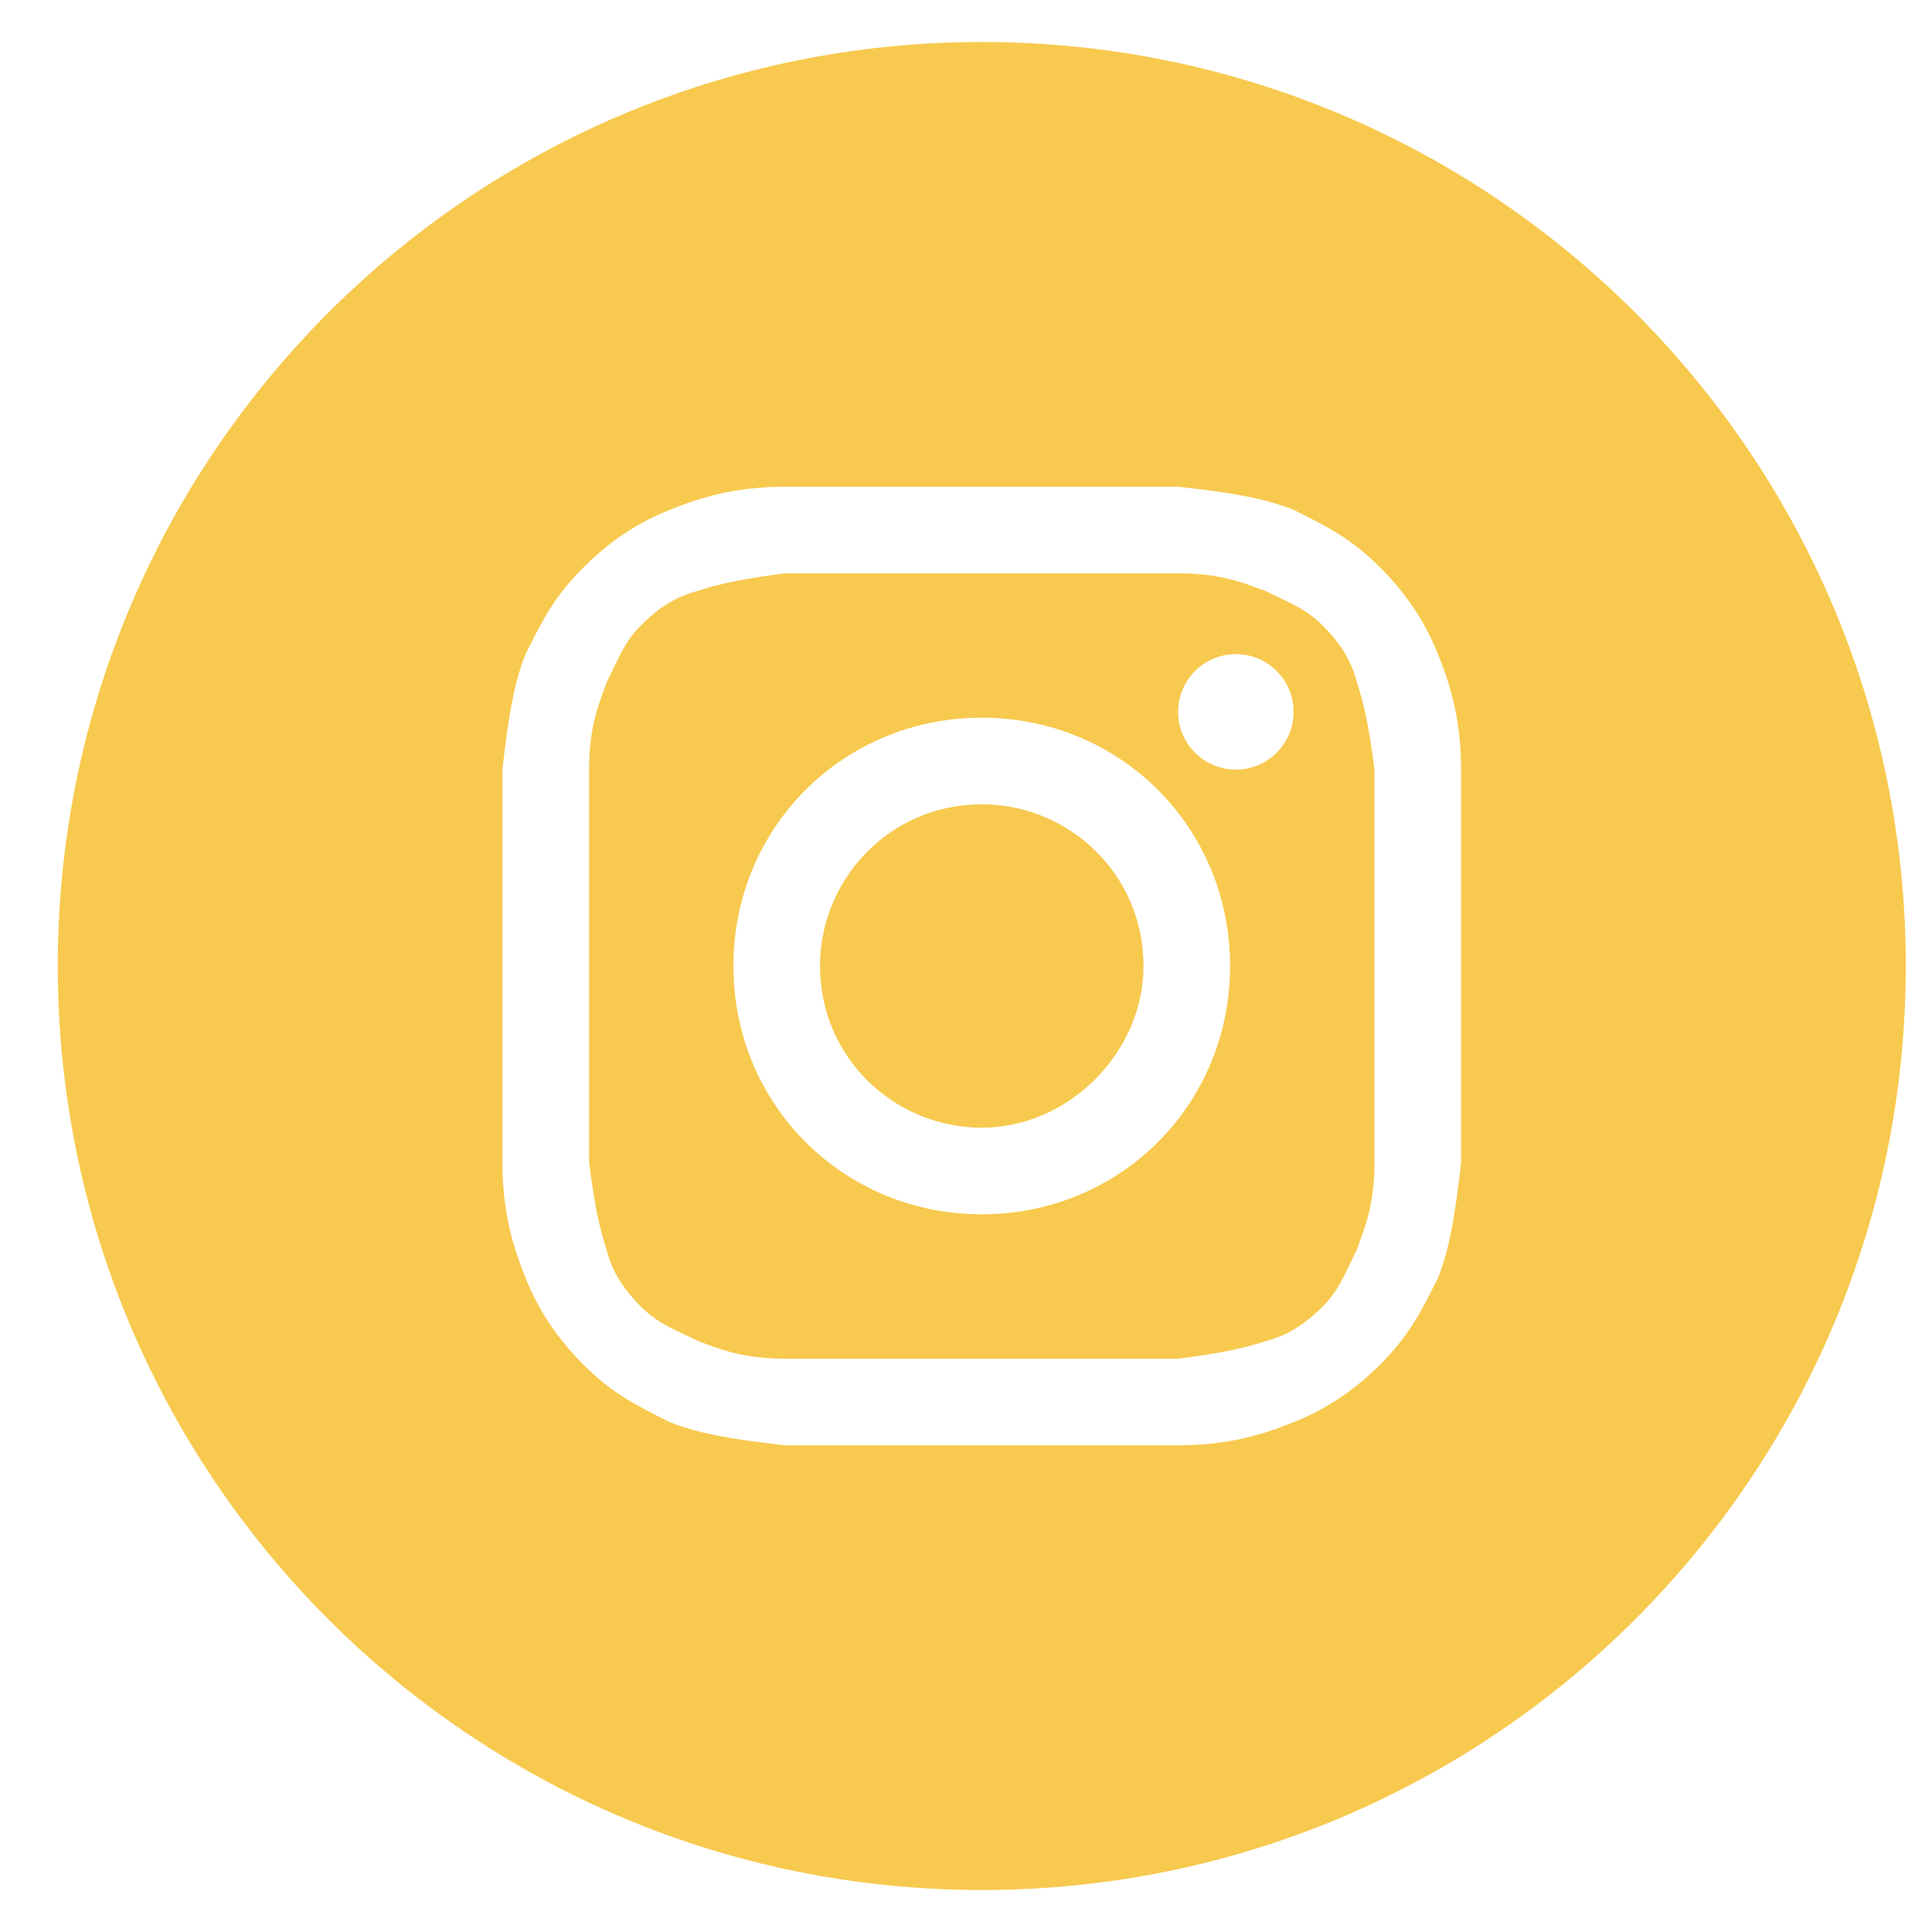 <svg width="23" height="23" viewBox="0 0 23 23" fill="none" xmlns="http://www.w3.org/2000/svg">
<path d="M11.688 13.425C10.656 13.425 9.762 12.6 9.762 11.5C9.762 10.469 10.588 9.575 11.688 9.575C12.719 9.575 13.613 10.4 13.613 11.5C13.613 12.531 12.719 13.425 11.688 13.425Z" fill="#F7C94E"/>
<path fill-rule="evenodd" clip-rule="evenodd" d="M14.025 6.825H9.35C8.8 6.894 8.525 6.963 8.319 7.031C8.044 7.1 7.838 7.237 7.631 7.444C7.468 7.607 7.391 7.77 7.298 7.967C7.273 8.019 7.247 8.074 7.219 8.131C7.208 8.163 7.196 8.197 7.183 8.233C7.111 8.429 7.013 8.698 7.013 9.162V13.838C7.081 14.387 7.15 14.662 7.219 14.869C7.287 15.144 7.425 15.35 7.631 15.556C7.794 15.72 7.958 15.797 8.155 15.89C8.207 15.914 8.261 15.94 8.319 15.969C8.351 15.979 8.384 15.992 8.42 16.005C8.617 16.077 8.885 16.175 9.35 16.175H14.025C14.575 16.106 14.85 16.038 15.056 15.969C15.331 15.9 15.537 15.762 15.744 15.556C15.907 15.393 15.984 15.23 16.077 15.033C16.102 14.981 16.128 14.926 16.156 14.869C16.167 14.837 16.179 14.803 16.192 14.767C16.264 14.571 16.363 14.302 16.363 13.838V9.162C16.294 8.613 16.225 8.338 16.156 8.131C16.087 7.856 15.95 7.65 15.744 7.444C15.581 7.281 15.417 7.203 15.22 7.11C15.168 7.086 15.114 7.06 15.056 7.031C15.024 7.021 14.991 7.008 14.955 6.995C14.758 6.923 14.49 6.825 14.025 6.825ZM11.688 8.544C10.037 8.544 8.731 9.85 8.731 11.5C8.731 13.15 10.037 14.456 11.688 14.456C13.338 14.456 14.644 13.15 14.644 11.5C14.644 9.85 13.338 8.544 11.688 8.544ZM15.4 8.475C15.4 8.855 15.092 9.162 14.713 9.162C14.333 9.162 14.025 8.855 14.025 8.475C14.025 8.095 14.333 7.787 14.713 7.787C15.092 7.787 15.4 8.095 15.4 8.475Z" fill="#F7C94E"/>
<path fill-rule="evenodd" clip-rule="evenodd" d="M0.688 11.5C0.688 5.425 5.612 0.5 11.688 0.5C17.763 0.5 22.688 5.425 22.688 11.5C22.688 17.575 17.763 22.5 11.688 22.5C5.612 22.5 0.688 17.575 0.688 11.5ZM9.35 5.794H14.025C14.644 5.862 15.056 5.931 15.4 6.069C15.812 6.275 16.087 6.412 16.431 6.756C16.775 7.1 16.981 7.444 17.119 7.787C17.256 8.131 17.394 8.544 17.394 9.162V13.838C17.325 14.456 17.256 14.869 17.119 15.213C16.913 15.625 16.775 15.9 16.431 16.244C16.087 16.587 15.744 16.794 15.4 16.931C15.056 17.069 14.644 17.206 14.025 17.206H9.35C8.731 17.137 8.319 17.069 7.975 16.931C7.562 16.725 7.287 16.587 6.944 16.244C6.6 15.9 6.394 15.556 6.256 15.213C6.119 14.869 5.981 14.456 5.981 13.838V9.162C6.05 8.544 6.119 8.131 6.256 7.787C6.463 7.375 6.6 7.1 6.944 6.756C7.287 6.412 7.631 6.206 7.975 6.069C8.319 5.931 8.731 5.794 9.35 5.794Z" fill="#F7C94E"/>
</svg>
